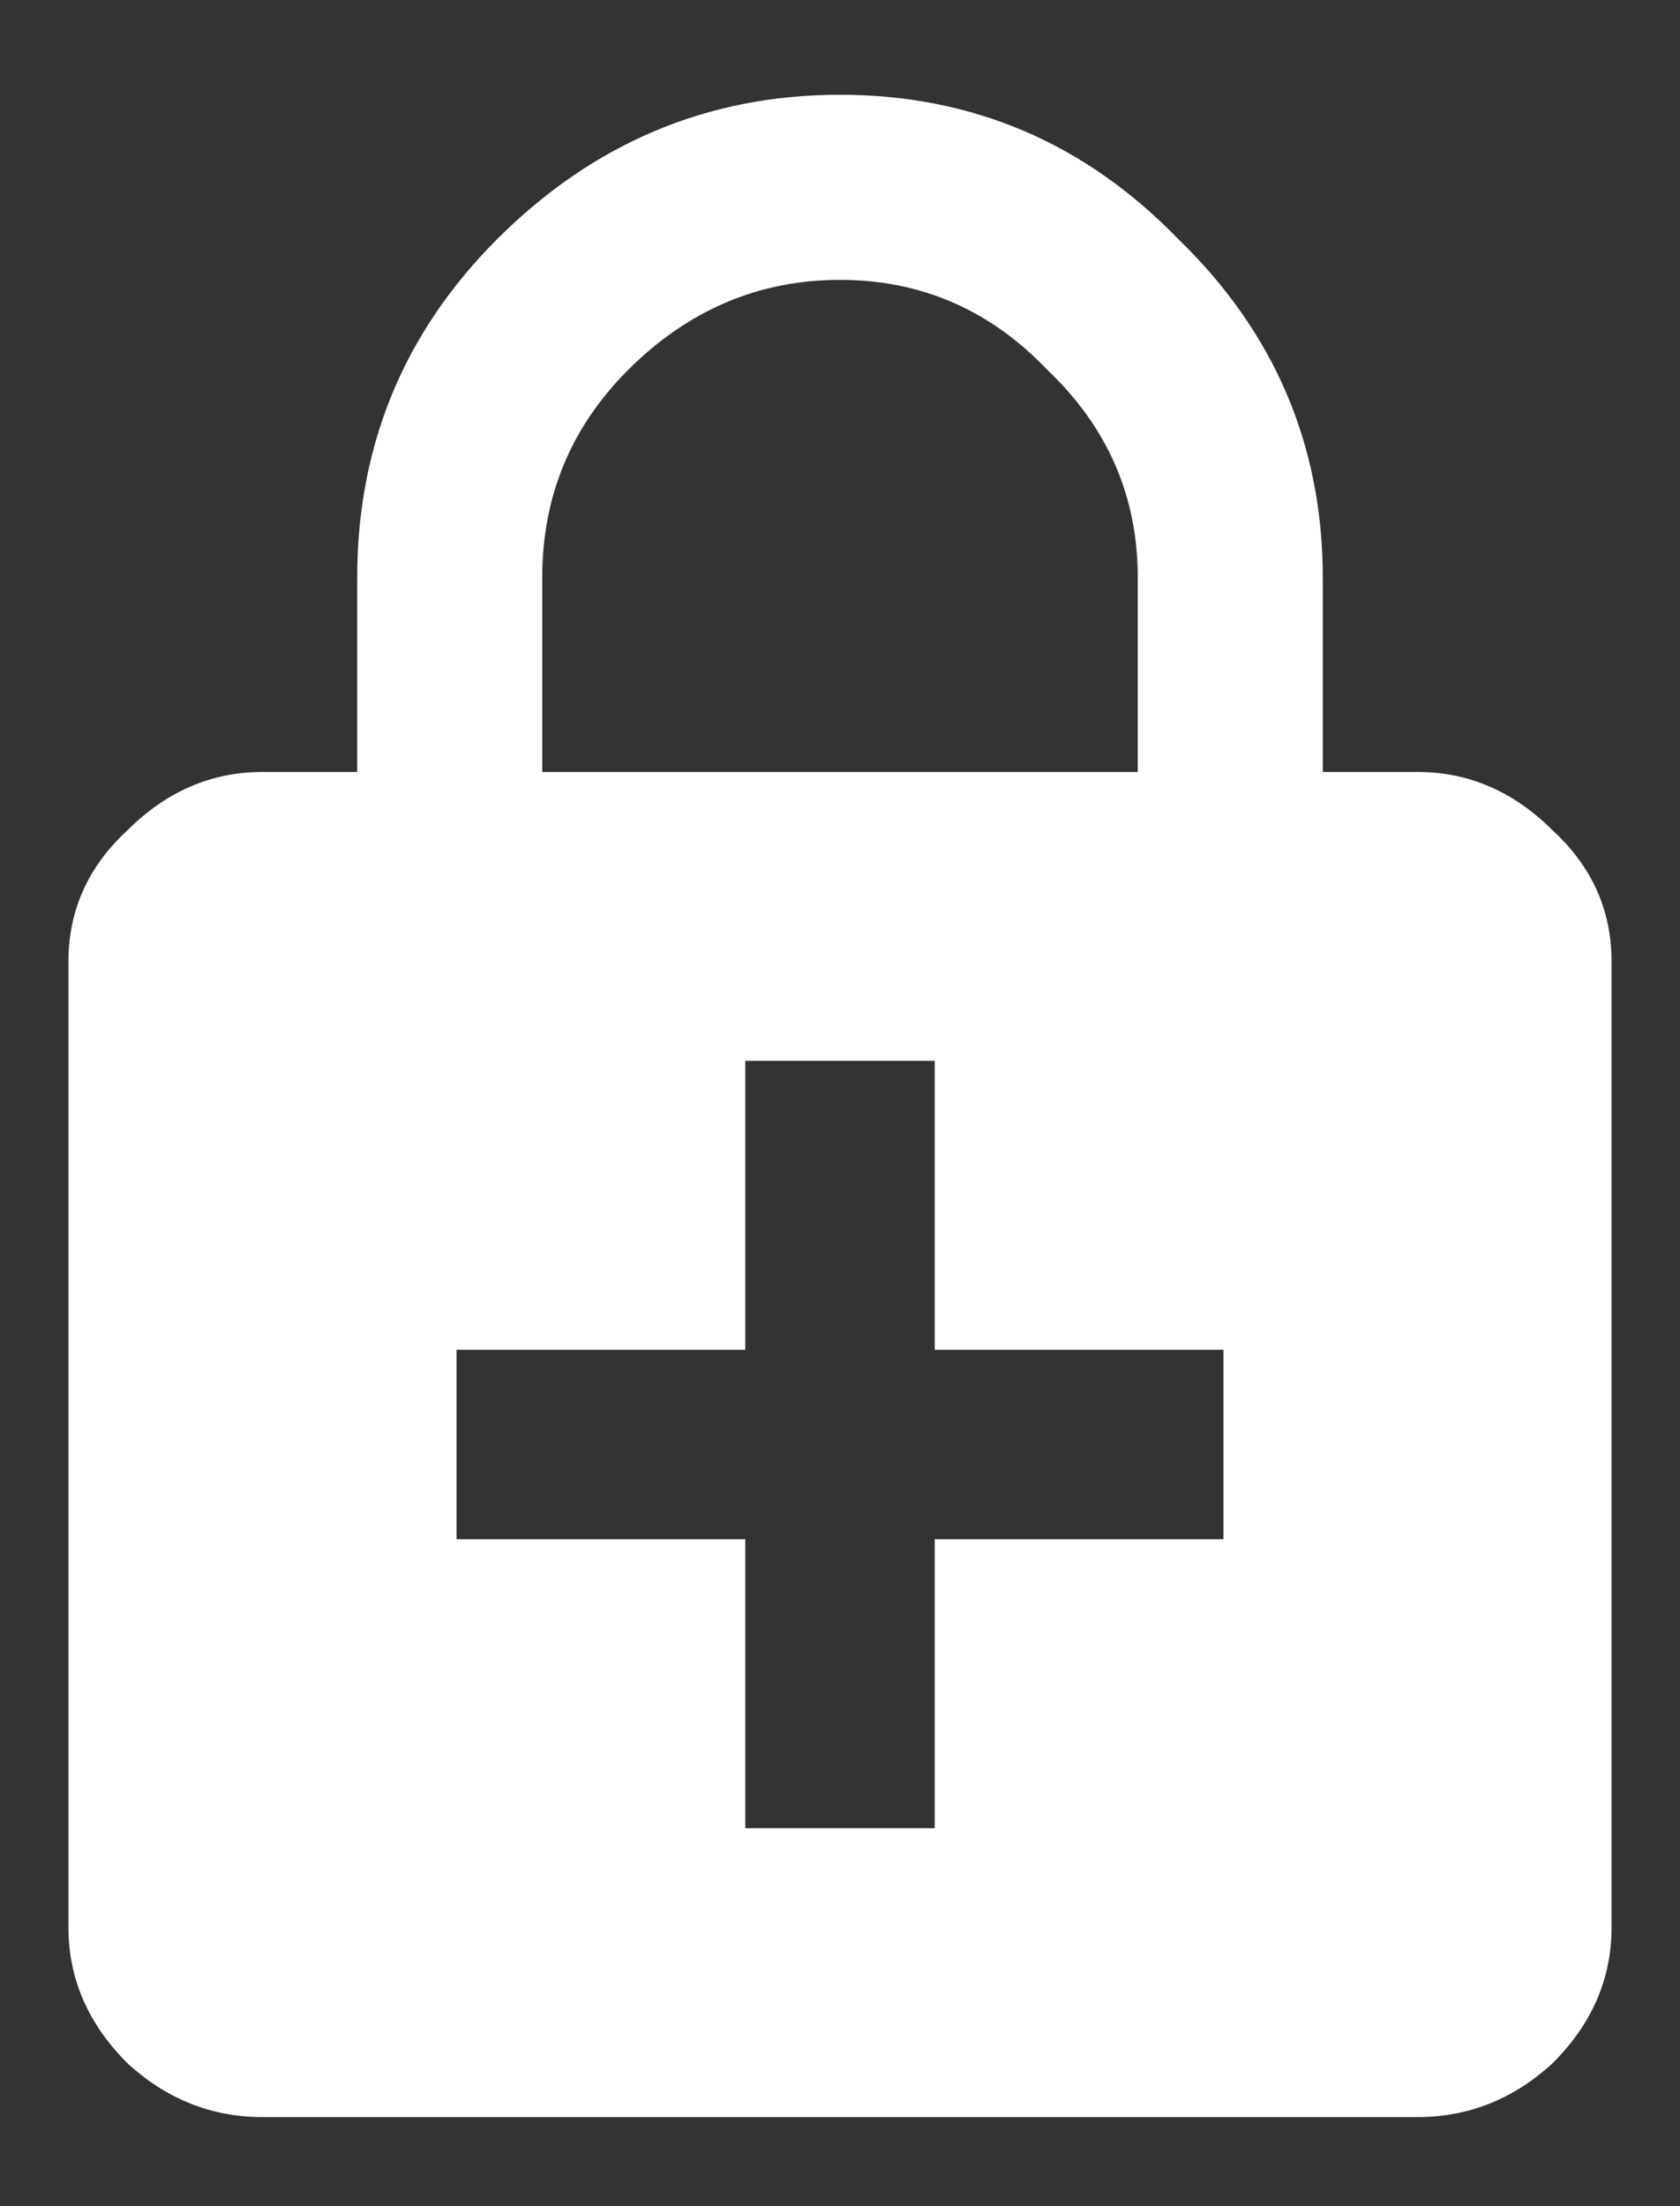 <svg width="16" height="21" viewBox="0 0 16 21" fill="none" xmlns="http://www.w3.org/2000/svg">
<rect x="0" y="0" width="16" height="21" fill="#333333" stroke="none"/>
<path d="M11.652 14.652V12.848H8.902V10.098H7.098V12.848H4.348V14.652H7.098V17.402H8.902V14.652H11.652ZM5.164 5.5V7.348H10.836V5.5C10.836 4.727 10.55 4.068 9.977 3.523C9.432 2.951 8.773 2.664 8 2.664C7.227 2.664 6.553 2.951 5.98 3.523C5.436 4.068 5.164 4.727 5.164 5.5ZM13.5 7.348C13.987 7.348 14.417 7.534 14.789 7.906C15.162 8.25 15.348 8.665 15.348 9.152V18.348C15.348 18.835 15.162 19.264 14.789 19.637C14.417 19.98 13.987 20.152 13.5 20.152H2.5C2.013 20.152 1.583 19.98 1.211 19.637C0.839 19.264 0.652 18.835 0.652 18.348V9.152C0.652 8.665 0.839 8.25 1.211 7.906C1.583 7.534 2.013 7.348 2.5 7.348H3.402V5.5C3.402 4.24 3.846 3.165 4.734 2.277C5.651 1.361 6.74 0.902 8 0.902C9.26 0.902 10.335 1.361 11.223 2.277C12.139 3.165 12.598 4.24 12.598 5.5V7.348H13.5Z" fill="white"/>
</svg>
